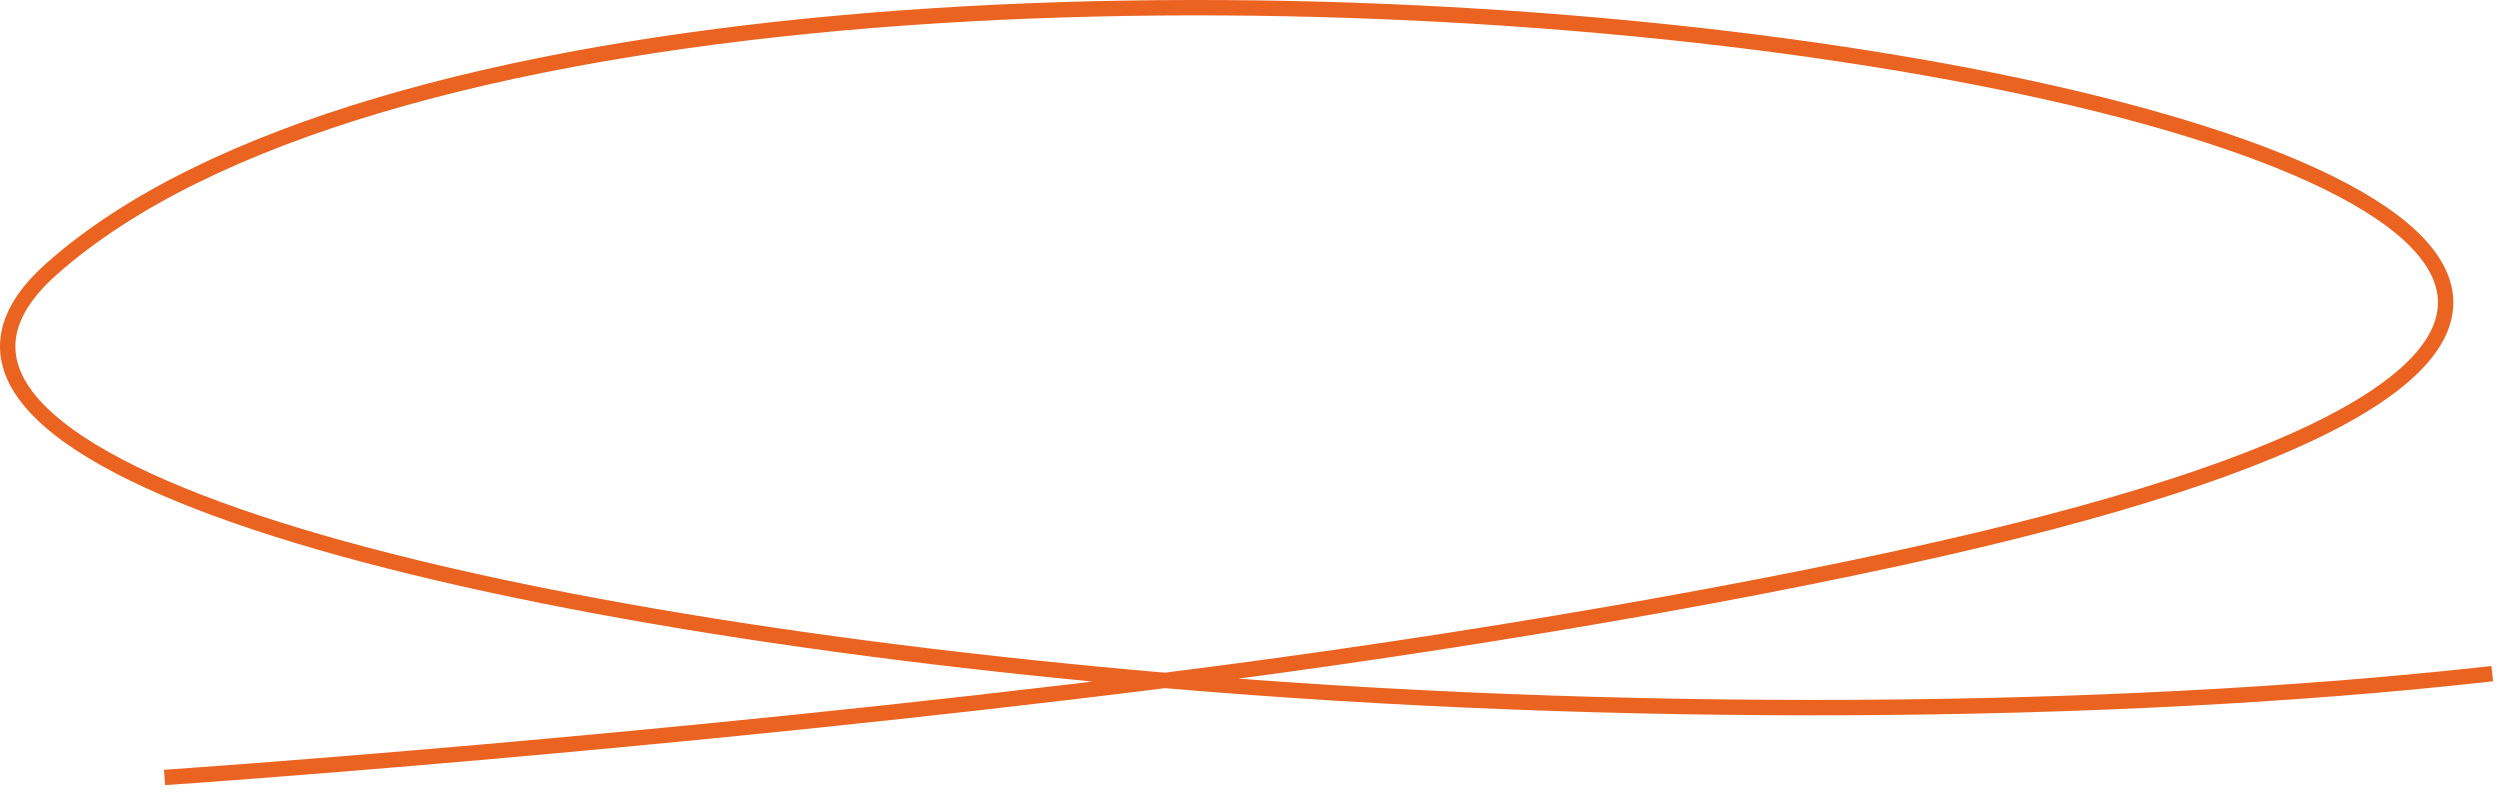 <svg width="325" height="103" viewBox="0 0 325 103" fill="none" xmlns="http://www.w3.org/2000/svg">
<path d="M151.443 88.454C190.589 83.542 230.322 76.604 257.294 70.176C462.323 21.317 88.394 -37.564 6.689 34.974C-21.145 59.684 57.319 80.341 151.443 88.454ZM151.443 88.454C86.098 96.655 22.387 101 22.387 101M151.443 88.454C209.812 93.486 274.203 93.078 323 87.684" stroke="#EB6320" stroke-width="2" stroke-linecap="square"/>
</svg>
